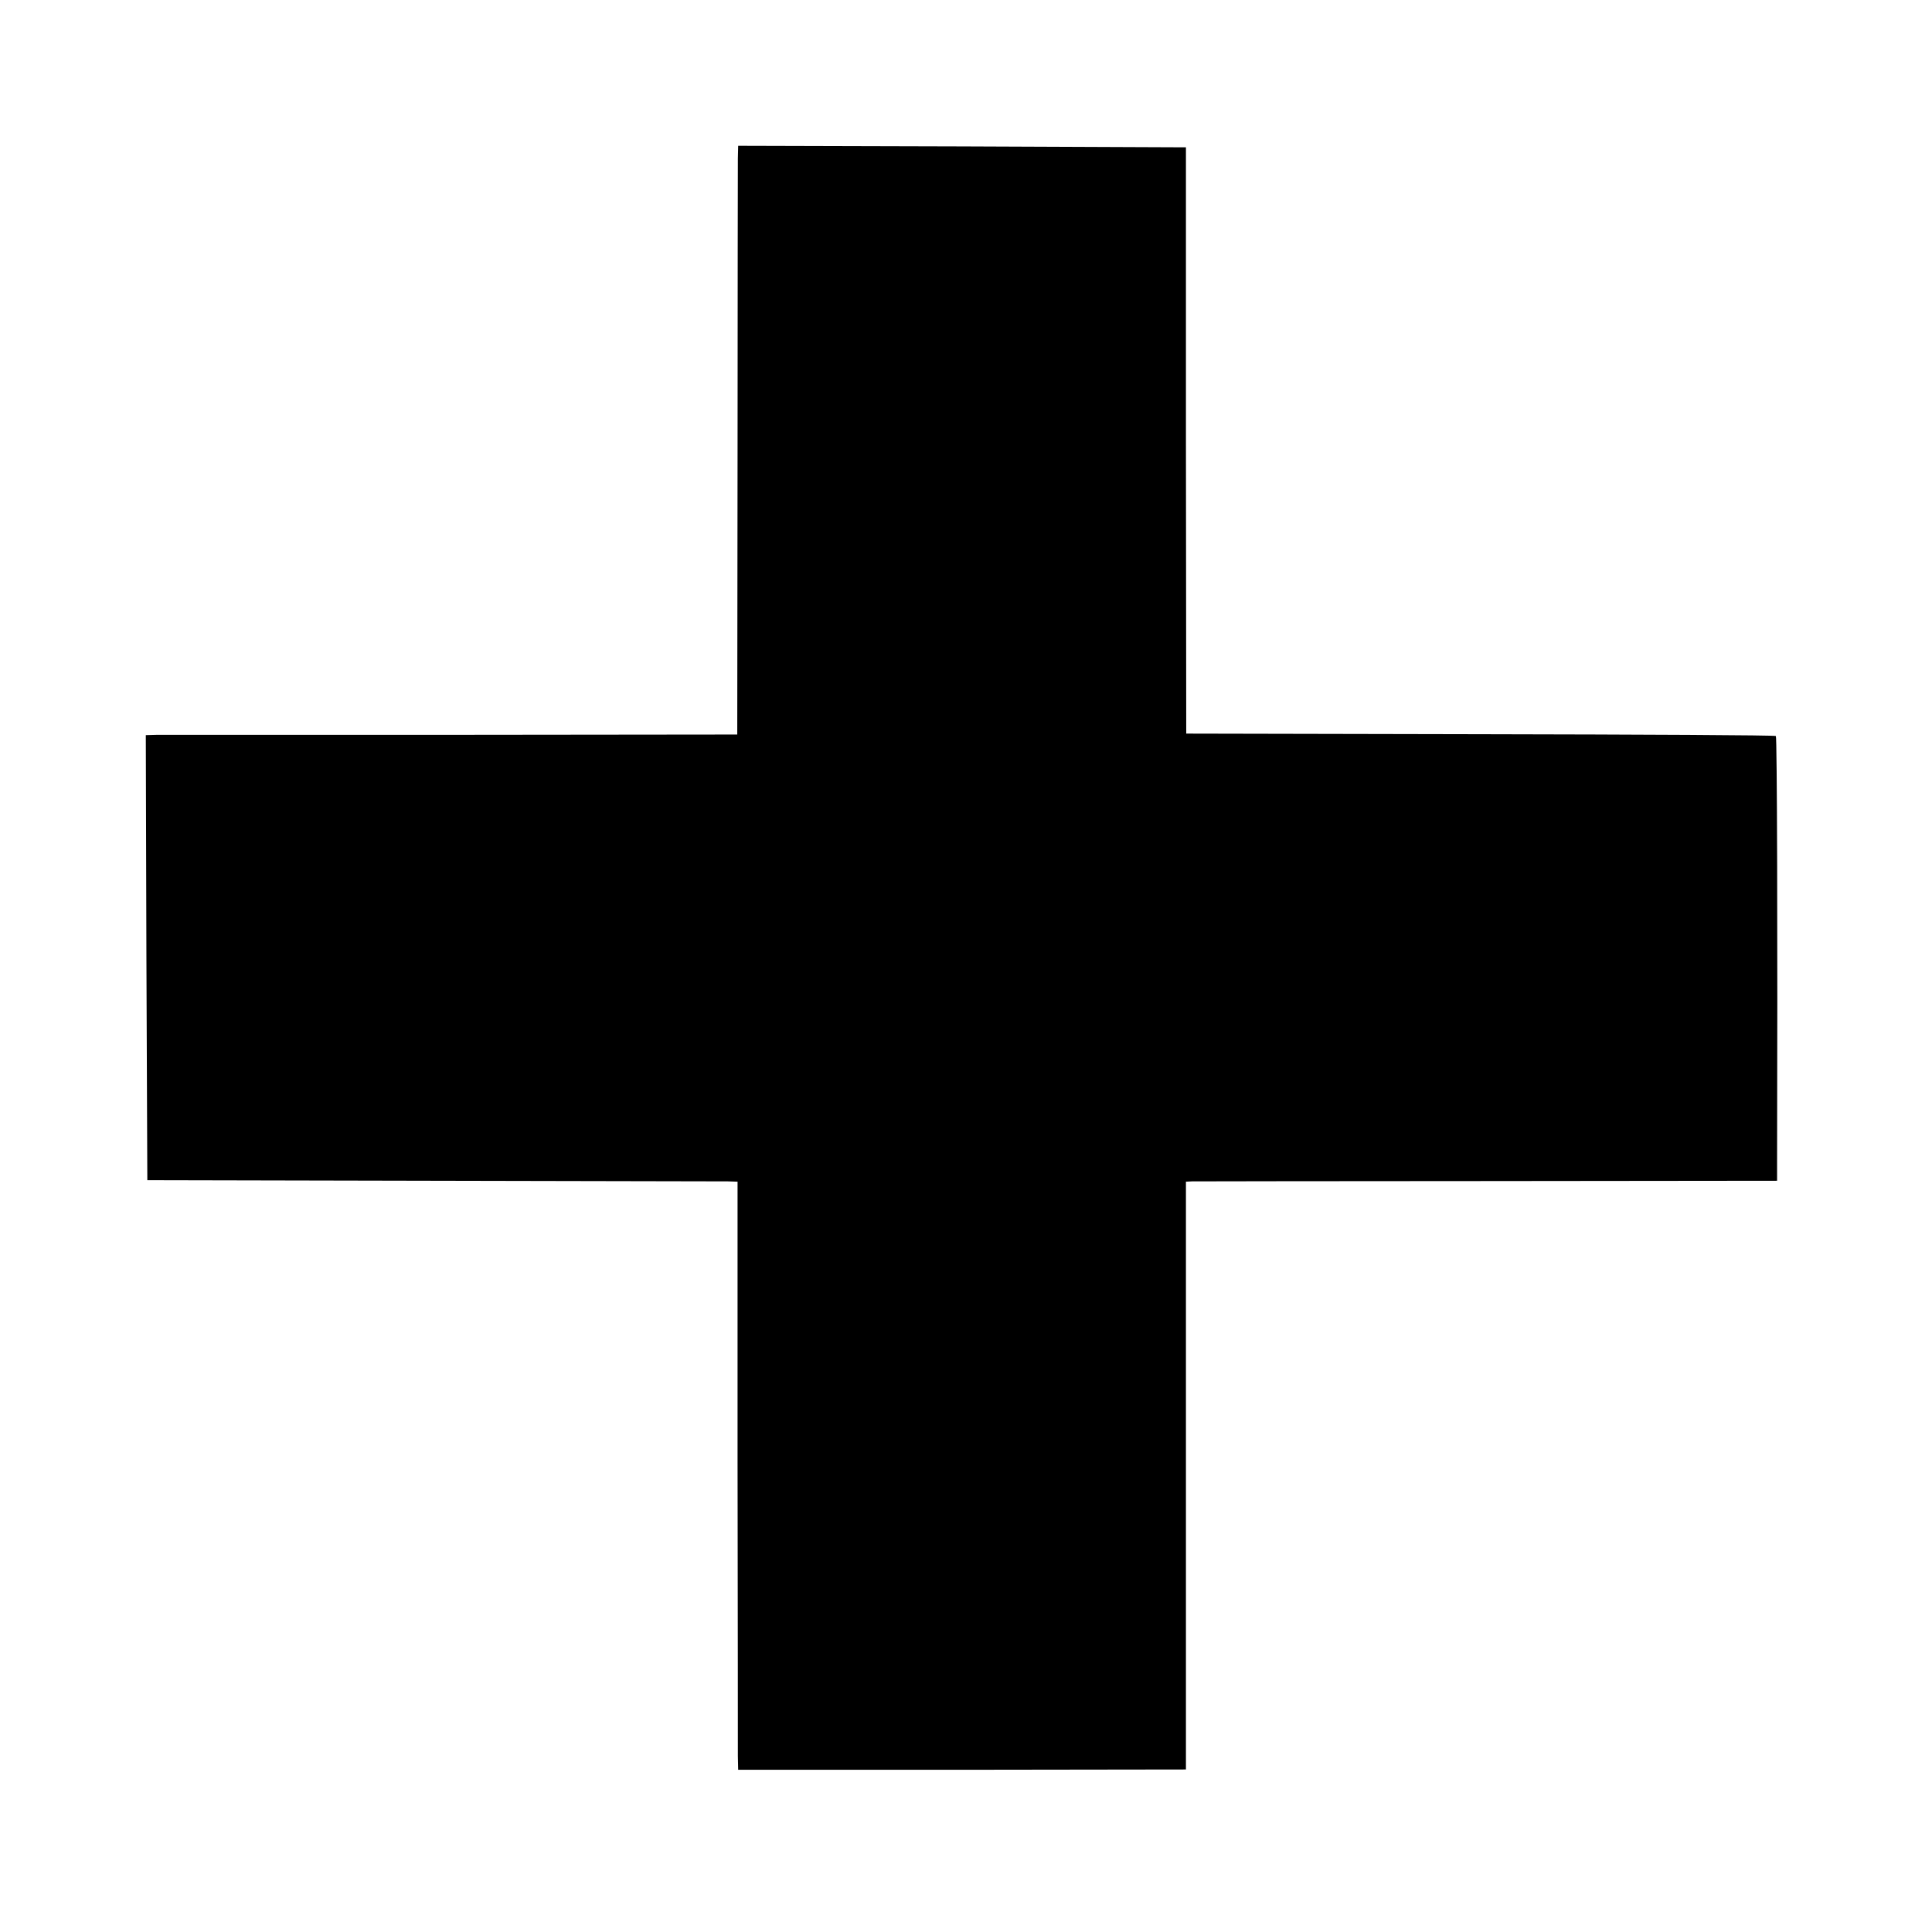 <?xml version="1.0" standalone="no"?>
<!DOCTYPE svg PUBLIC "-//W3C//DTD SVG 20010904//EN"
 "http://www.w3.org/TR/2001/REC-SVG-20010904/DTD/svg10.dtd">
<svg version="1.0" xmlns="http://www.w3.org/2000/svg"
 width="636pt" height="636pt" viewBox="0 0 636 636"
 preserveAspectRatio="xMidYMid meet">
<g transform="translate(0,636) scale(0.1,-0.1)"
fill="#000000" stroke="none">
<path d="M2429 5838 c0 -24 -1 -460 -1 -970 l-1 -926 -936 -1 c-515 0 -953 0
-974 0 l-37 -1 2 -732 3 -733 940 -2 c517 -1 954 -2 971 -2 l32 -1 0 -922 c1
-508 1 -944 1 -969 l1 -45 737 0 737 1 0 967 0 968 20 1 c12 0 450 1 974 1
l952 1 0 66 c2 728 0 1395 -4 1398 -2 3 -440 5 -973 6 l-968 2 -1 965 0 965
-737 3 -737 2 -1 -42z"/>
</g>
</svg>
